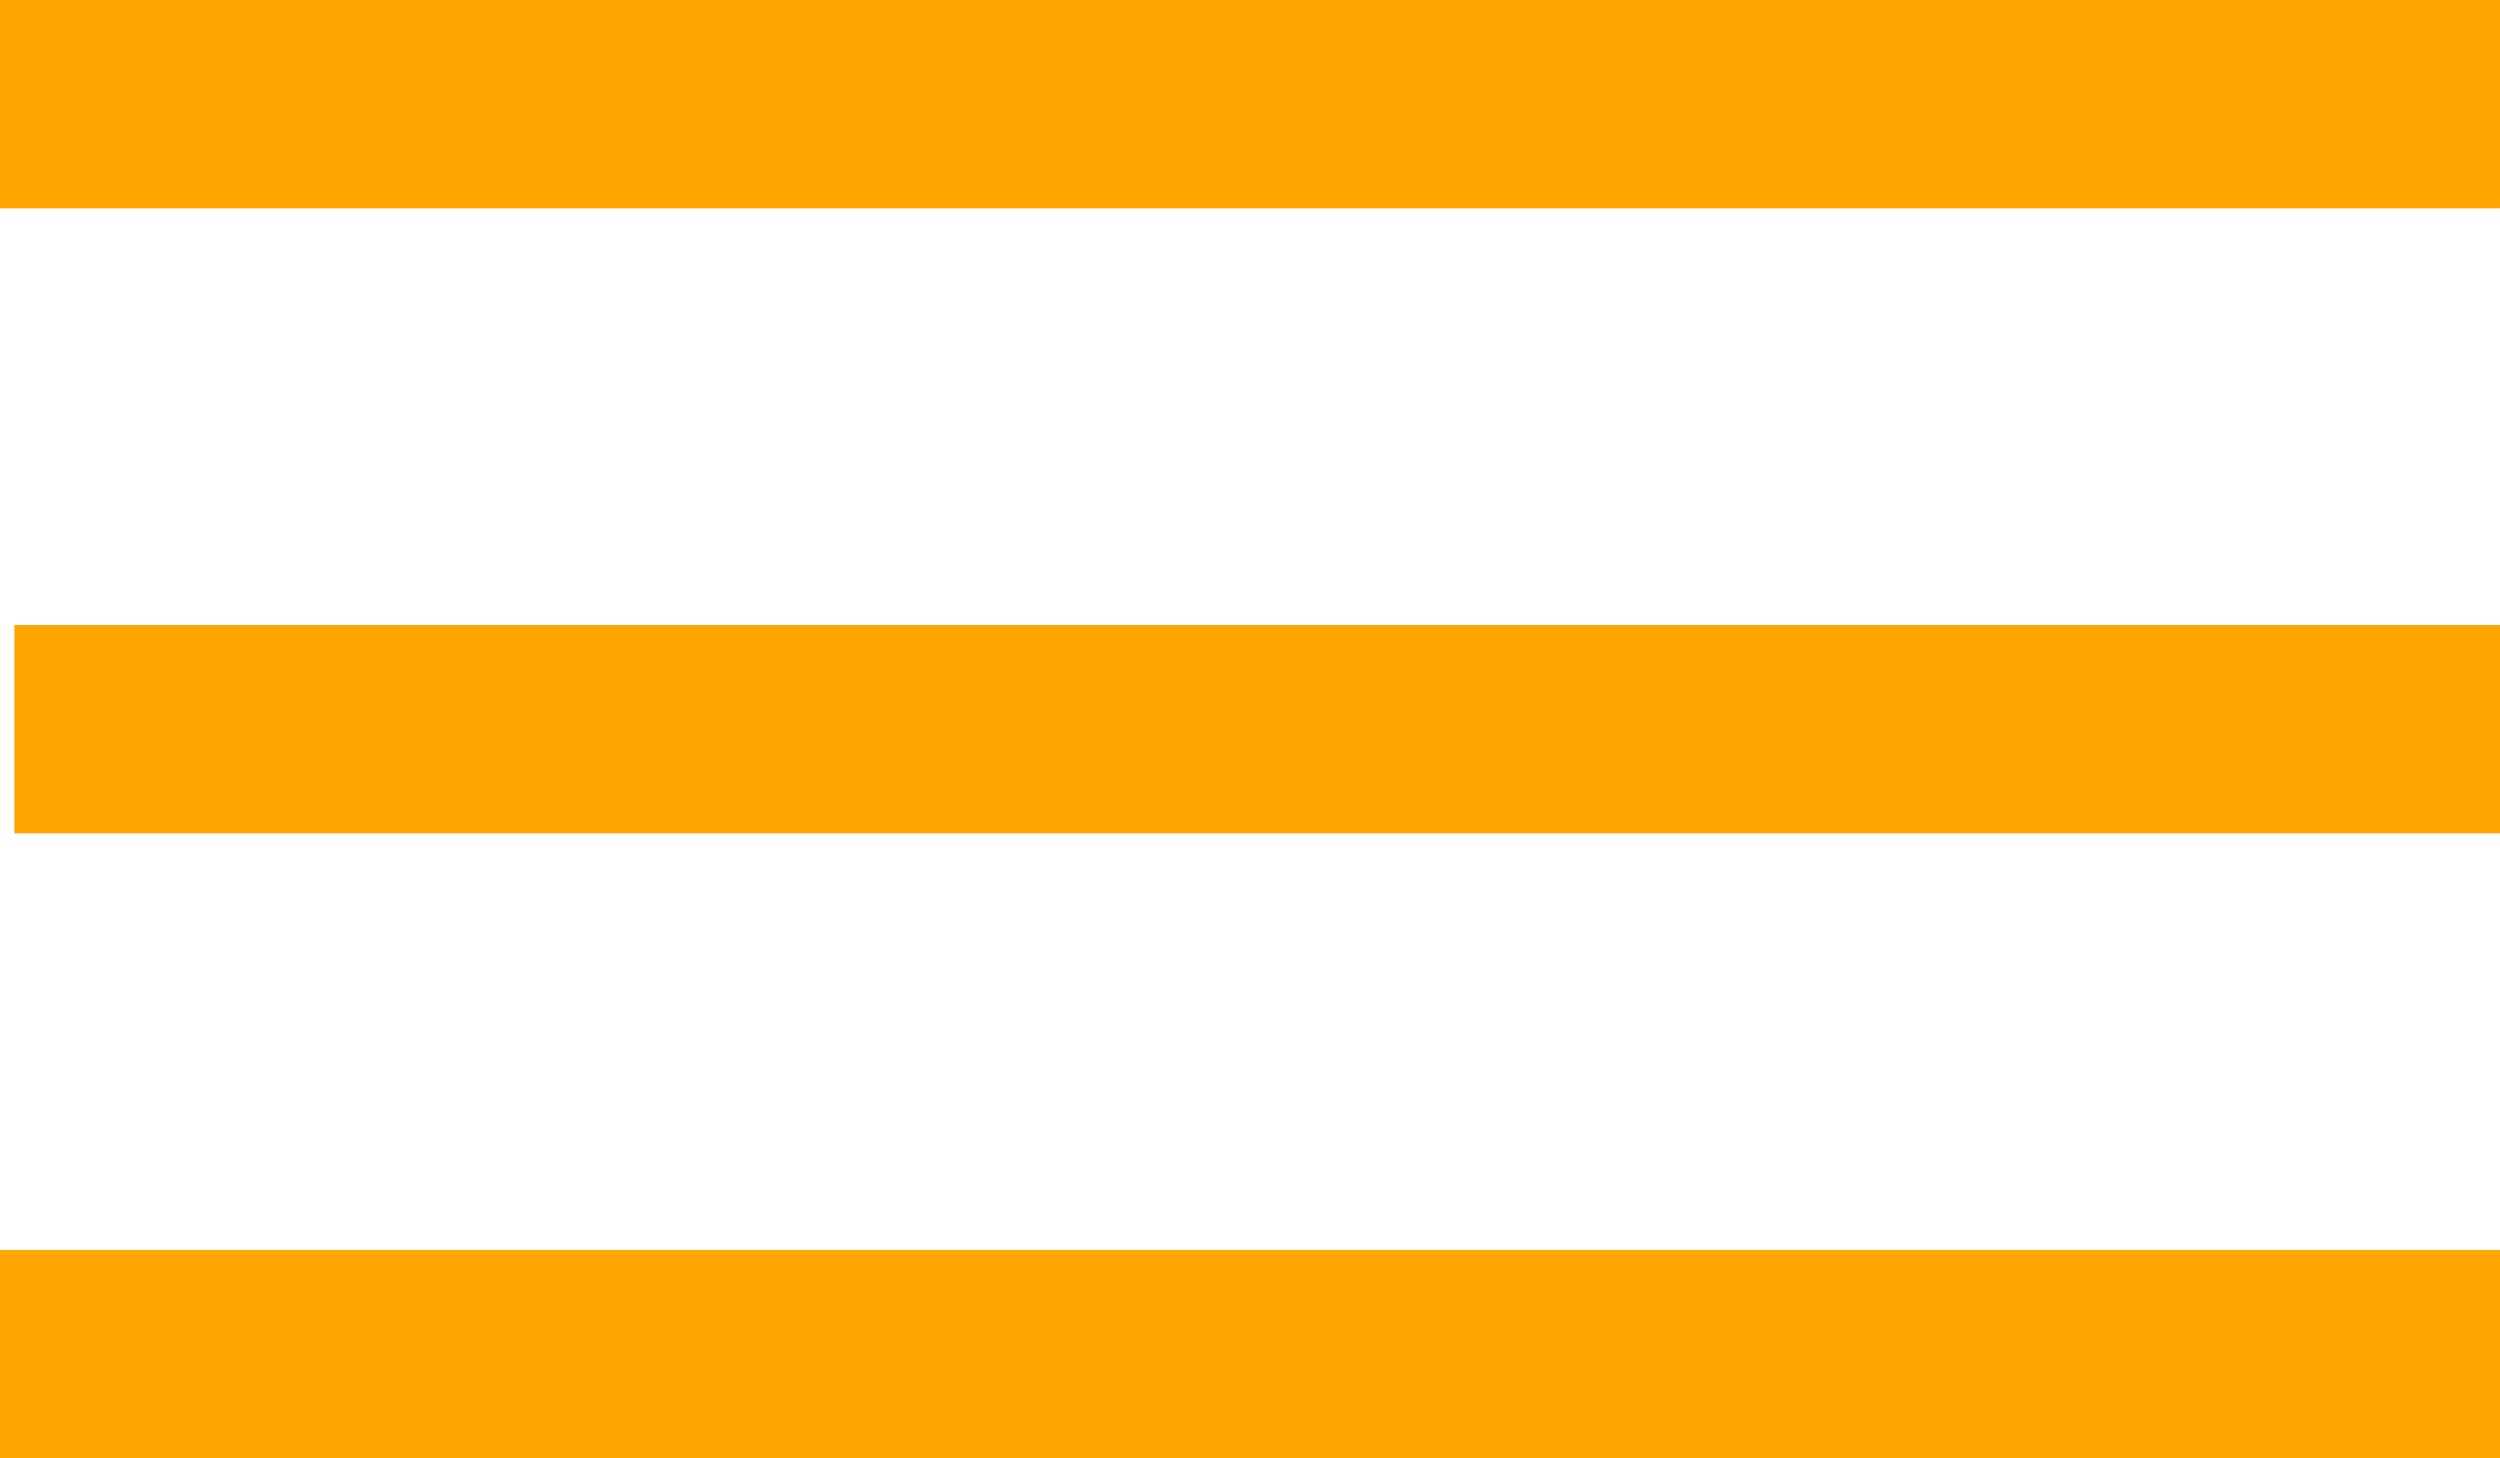 <svg width="24" height="14" xmlns="http://www.w3.org/2000/svg">

 <g>
  <title>background</title>
  <rect fill="none" id="canvas_background" height="316" width="552" y="-1" x="-1"/>
 </g>
 <g>
  <title>Layer 1</title>
  <g id="svg_1" fill="#ED3232">
   <path fill="#ffa700" id="svg_2" d="m0.138,6l24,0l0,2l-24,0l0,-2z"/>
   <path fill="#ffa700" id="svg_3" d="m0,0l24,0l0,2l-24,0l0,-2z"/>
   <path fill="#ffa700" id="svg_4" d="m0,12l24,0l0,2l-24,0l0,-2z"/>
  </g>
 </g>
</svg>
